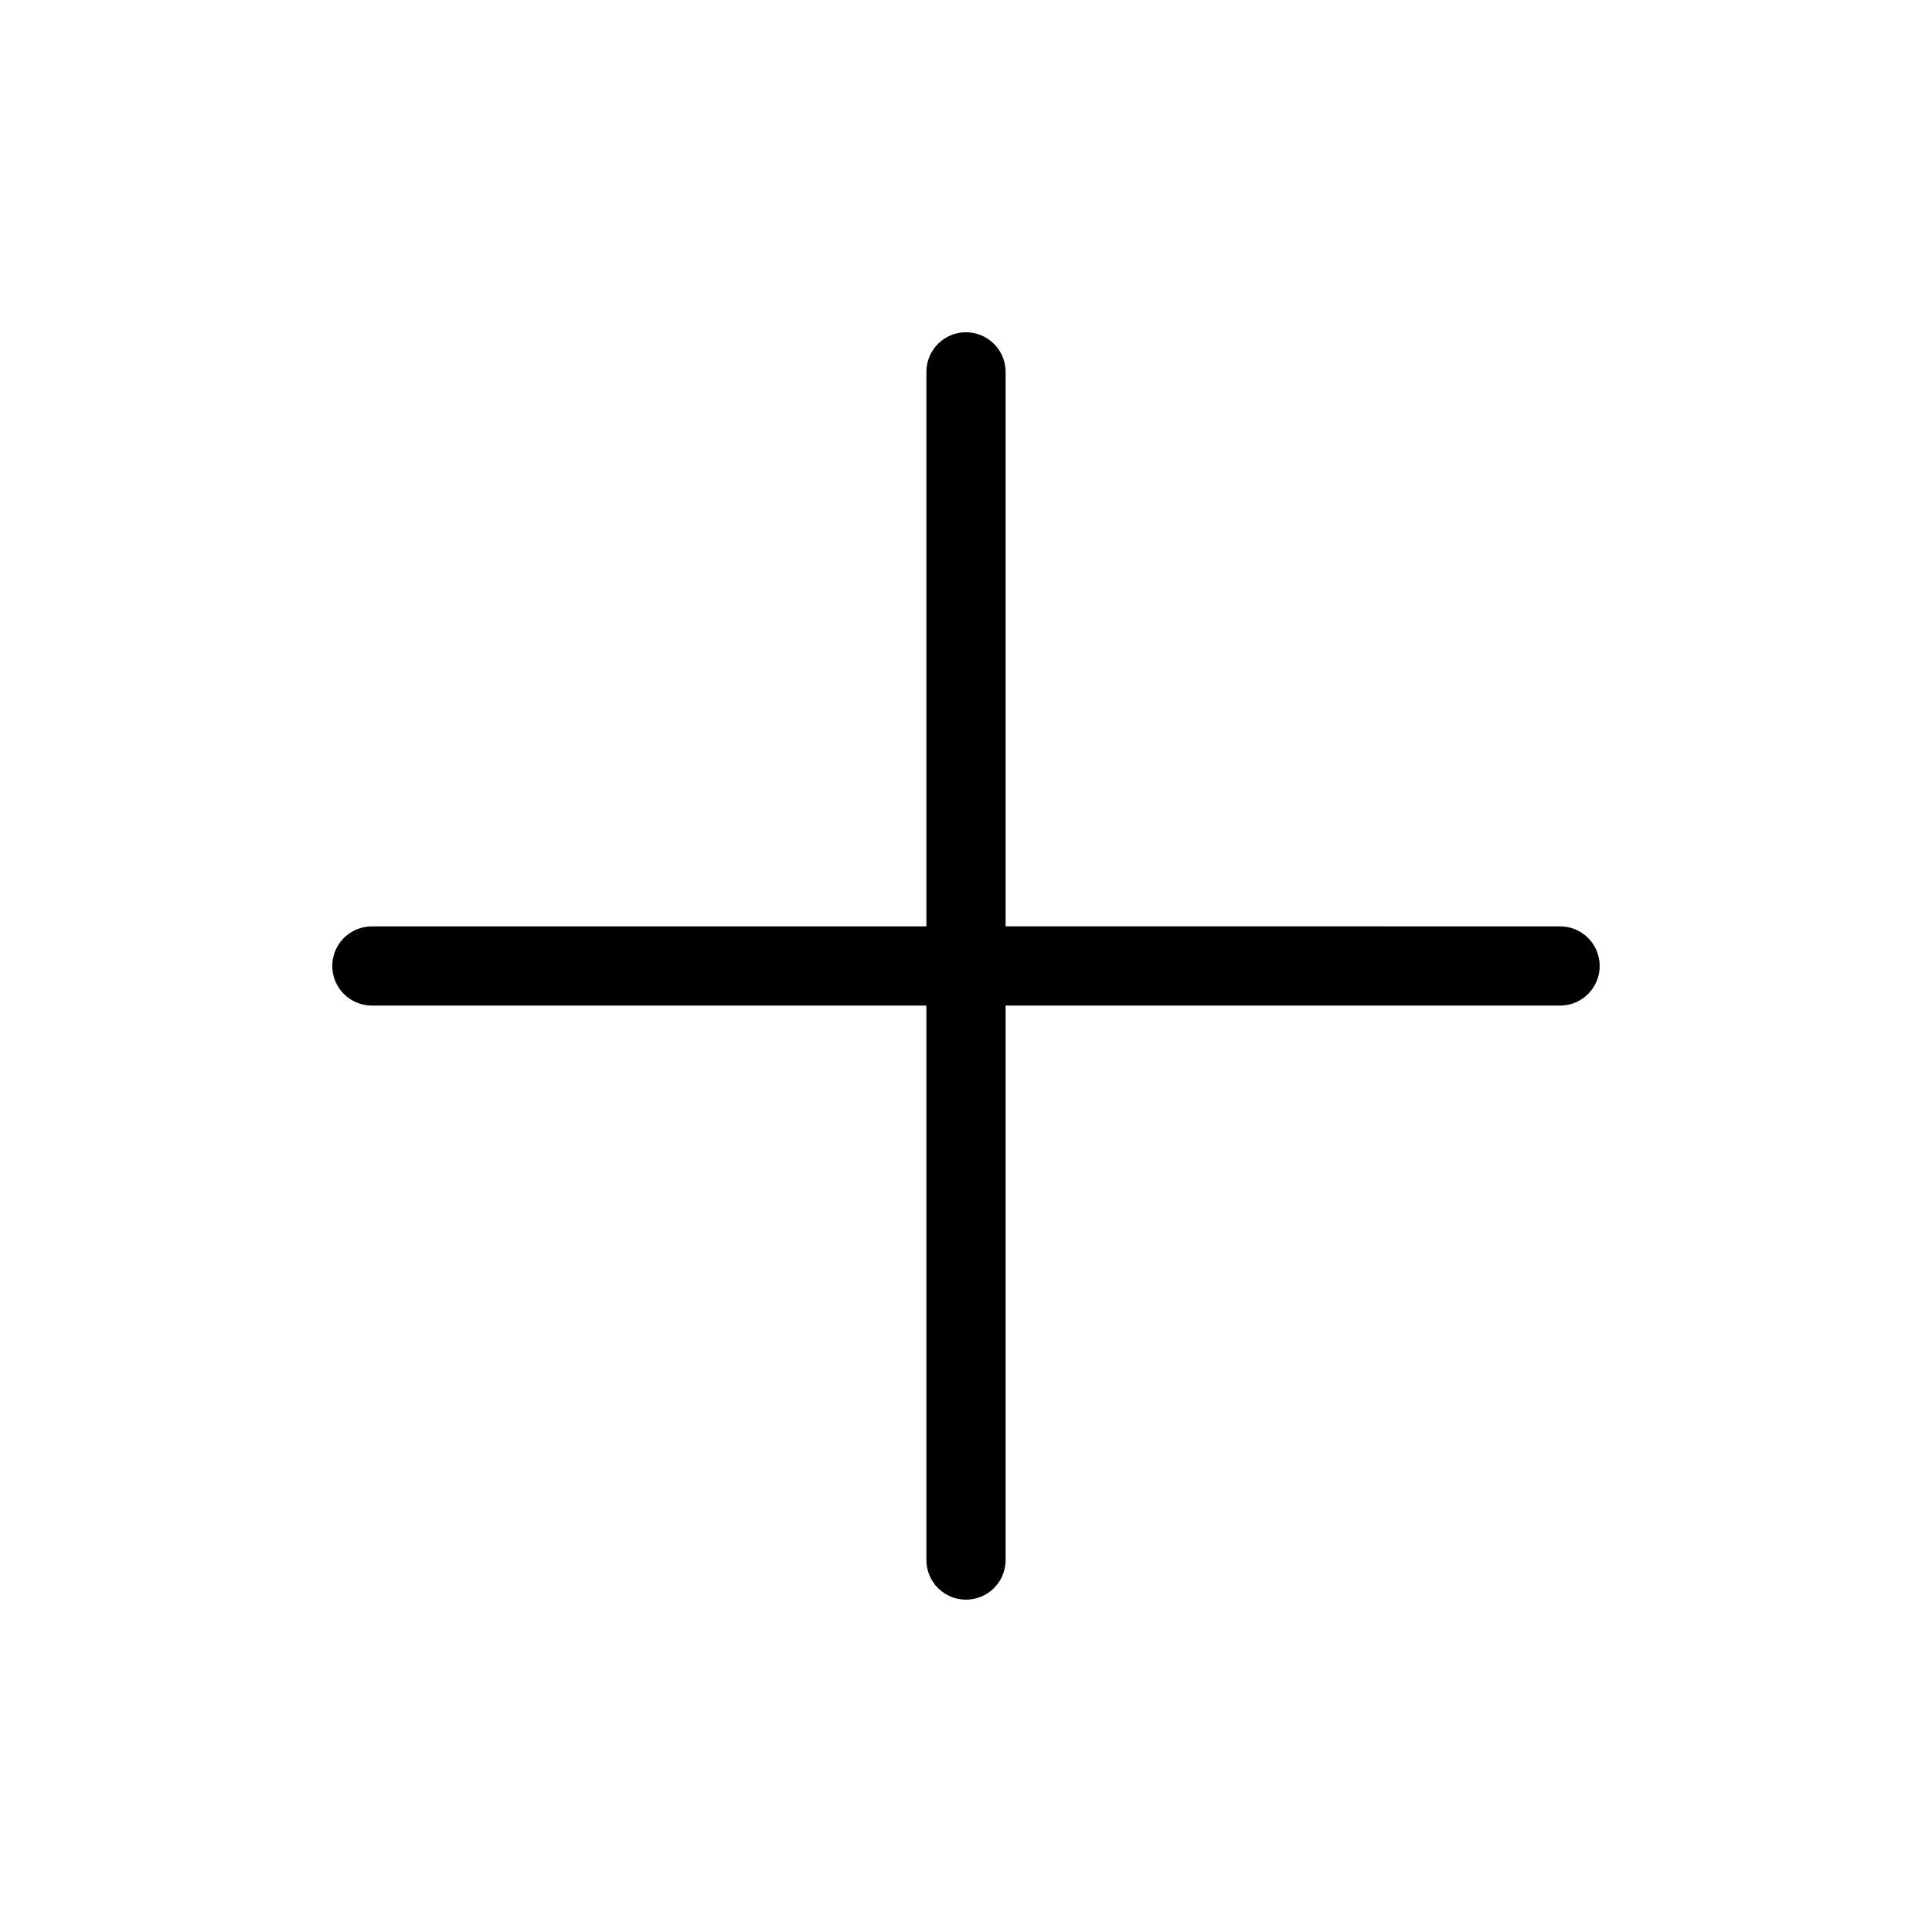 <?xml version="1.0" encoding="UTF-8"?>
<!-- Uploaded to: ICON Repo, www.svgrepo.com, Generator: ICON Repo Mixer Tools -->
<svg fill="#000000" width="800px" height="800px" version="1.1" viewBox="144 144 512 512" xmlns="http://www.w3.org/2000/svg">
 <path d="m400 232.06c5.797 0 10.496 4.699 10.496 10.496v146.93l146.94 0.012c5.797 0 10.496 4.699 10.496 10.496s-4.699 10.496-10.496 10.496h-146.94v146.94c0 5.797-4.699 10.496-10.496 10.496s-10.496-4.699-10.496-10.496v-146.94h-146.95c-5.797 0-10.496-4.699-10.496-10.496s4.699-10.496 10.496-10.496h146.95v-146.95c0-5.797 4.699-10.496 10.496-10.496z" fill-rule="evenodd"/>
</svg>